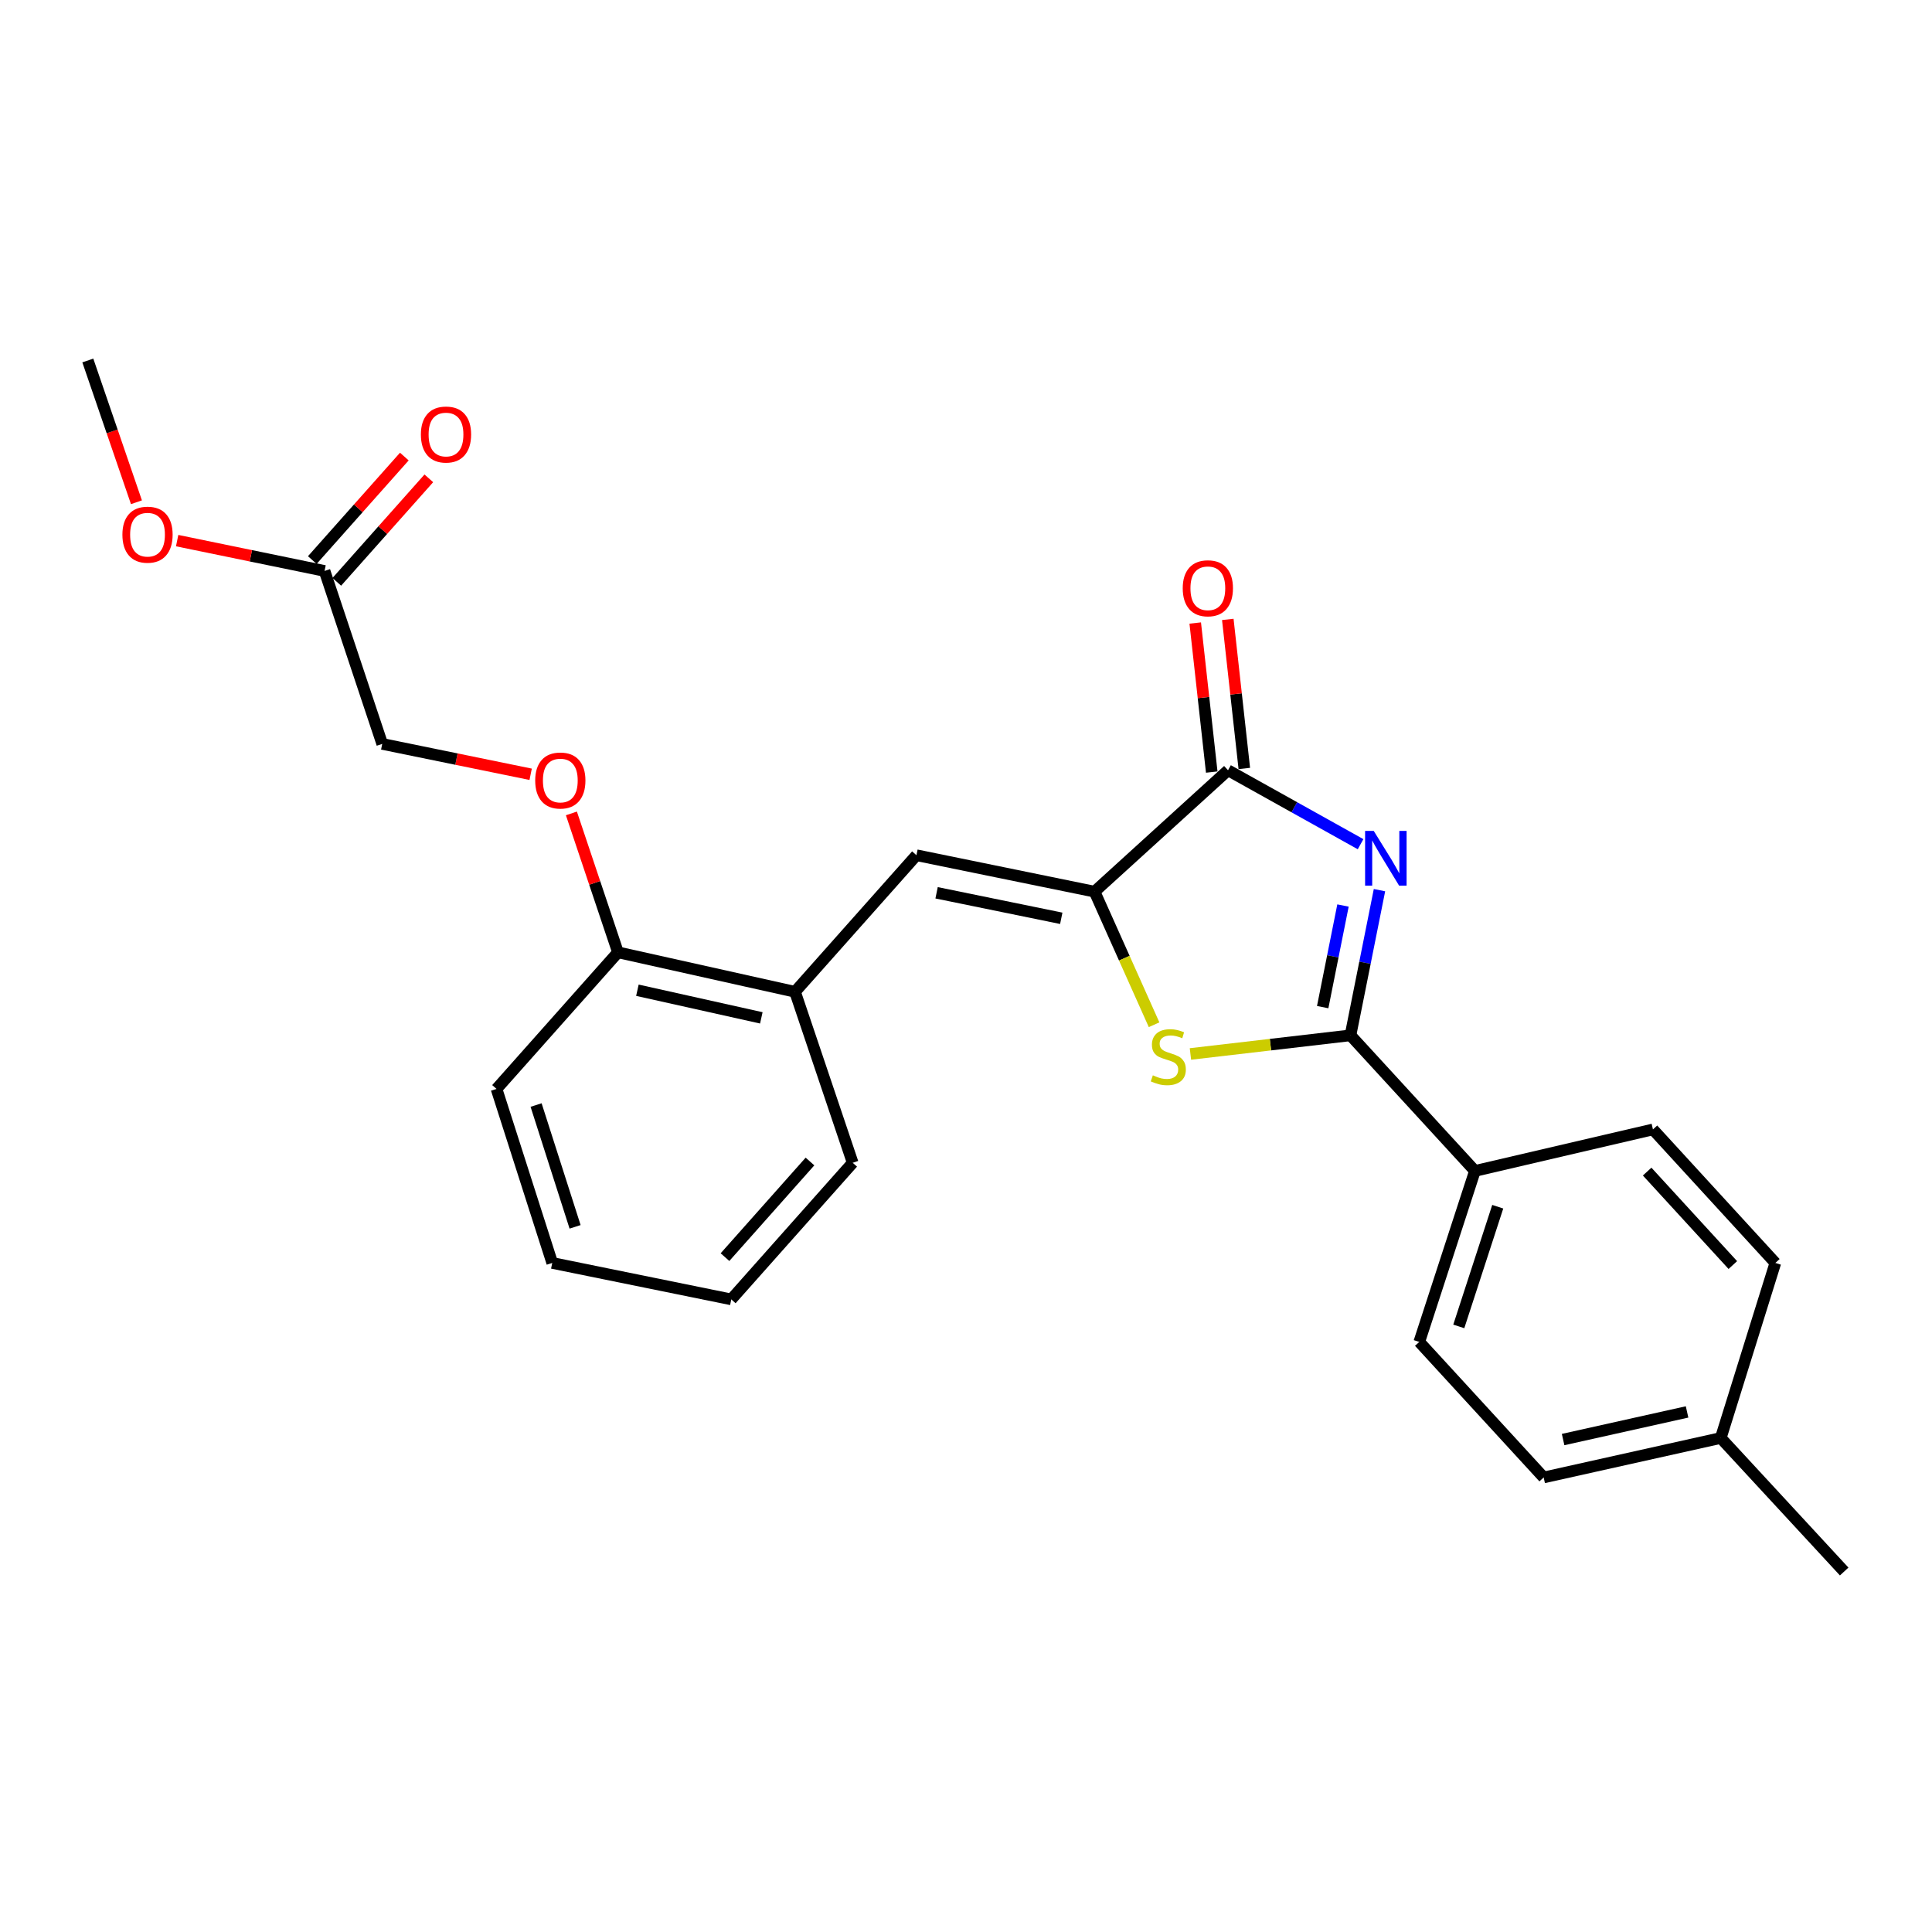 <?xml version='1.0' encoding='iso-8859-1'?>
<svg version='1.1' baseProfile='full'
              xmlns='http://www.w3.org/2000/svg'
                      xmlns:rdkit='http://www.rdkit.org/xml'
                      xmlns:xlink='http://www.w3.org/1999/xlink'
                  xml:space='preserve'
width='1000px' height='1000px' viewBox='0 0 1000 1000'>
<!-- END OF HEADER -->
<rect style='opacity:1.0;fill:#FFFFFF;stroke:none' width='1000' height='1000' x='0' y='0'> </rect>
<path class='bond-0' d='M 714.016,460.747 L 706.509,498.316' style='fill:none;fill-rule:evenodd;stroke:#0000FF;stroke-width:6px;stroke-linecap:butt;stroke-linejoin:miter;stroke-opacity:1' />
<path class='bond-0' d='M 706.509,498.316 L 699.003,535.884' style='fill:none;fill-rule:evenodd;stroke:#000000;stroke-width:6px;stroke-linecap:butt;stroke-linejoin:miter;stroke-opacity:1' />
<path class='bond-0' d='M 695.131,468.694 L 689.876,494.992' style='fill:none;fill-rule:evenodd;stroke:#0000FF;stroke-width:6px;stroke-linecap:butt;stroke-linejoin:miter;stroke-opacity:1' />
<path class='bond-0' d='M 689.876,494.992 L 684.621,521.29' style='fill:none;fill-rule:evenodd;stroke:#000000;stroke-width:6px;stroke-linecap:butt;stroke-linejoin:miter;stroke-opacity:1' />
<path class='bond-2' d='M 704.234,436.957 L 669.927,417.823' style='fill:none;fill-rule:evenodd;stroke:#0000FF;stroke-width:6px;stroke-linecap:butt;stroke-linejoin:miter;stroke-opacity:1' />
<path class='bond-2' d='M 669.927,417.823 L 635.621,398.689' style='fill:none;fill-rule:evenodd;stroke:#000000;stroke-width:6px;stroke-linecap:butt;stroke-linejoin:miter;stroke-opacity:1' />
<path class='bond-3' d='M 699.003,535.884 L 657.584,540.707' style='fill:none;fill-rule:evenodd;stroke:#000000;stroke-width:6px;stroke-linecap:butt;stroke-linejoin:miter;stroke-opacity:1' />
<path class='bond-3' d='M 657.584,540.707 L 616.166,545.529' style='fill:none;fill-rule:evenodd;stroke:#CCCC00;stroke-width:6px;stroke-linecap:butt;stroke-linejoin:miter;stroke-opacity:1' />
<path class='bond-6' d='M 699.003,535.884 L 763.421,606.069' style='fill:none;fill-rule:evenodd;stroke:#000000;stroke-width:6px;stroke-linecap:butt;stroke-linejoin:miter;stroke-opacity:1' />
<path class='bond-1' d='M 566.538,461.524 L 635.621,398.689' style='fill:none;fill-rule:evenodd;stroke:#000000;stroke-width:6px;stroke-linecap:butt;stroke-linejoin:miter;stroke-opacity:1' />
<path class='bond-4' d='M 566.538,461.524 L 474.35,442.659' style='fill:none;fill-rule:evenodd;stroke:#000000;stroke-width:6px;stroke-linecap:butt;stroke-linejoin:miter;stroke-opacity:1' />
<path class='bond-4' d='M 549.309,475.312 L 484.777,462.106' style='fill:none;fill-rule:evenodd;stroke:#000000;stroke-width:6px;stroke-linecap:butt;stroke-linejoin:miter;stroke-opacity:1' />
<path class='bond-25' d='M 566.538,461.524 L 581.945,495.965' style='fill:none;fill-rule:evenodd;stroke:#000000;stroke-width:6px;stroke-linecap:butt;stroke-linejoin:miter;stroke-opacity:1' />
<path class='bond-25' d='M 581.945,495.965 L 597.351,530.405' style='fill:none;fill-rule:evenodd;stroke:#CCCC00;stroke-width:6px;stroke-linecap:butt;stroke-linejoin:miter;stroke-opacity:1' />
<path class='bond-8' d='M 644.051,397.756 L 639.779,359.181' style='fill:none;fill-rule:evenodd;stroke:#000000;stroke-width:6px;stroke-linecap:butt;stroke-linejoin:miter;stroke-opacity:1' />
<path class='bond-8' d='M 639.779,359.181 L 635.507,320.607' style='fill:none;fill-rule:evenodd;stroke:#FF0000;stroke-width:6px;stroke-linecap:butt;stroke-linejoin:miter;stroke-opacity:1' />
<path class='bond-8' d='M 627.192,399.623 L 622.92,361.048' style='fill:none;fill-rule:evenodd;stroke:#000000;stroke-width:6px;stroke-linecap:butt;stroke-linejoin:miter;stroke-opacity:1' />
<path class='bond-8' d='M 622.92,361.048 L 618.648,322.474' style='fill:none;fill-rule:evenodd;stroke:#FF0000;stroke-width:6px;stroke-linecap:butt;stroke-linejoin:miter;stroke-opacity:1' />
<path class='bond-5' d='M 474.35,442.659 L 411.496,513.353' style='fill:none;fill-rule:evenodd;stroke:#000000;stroke-width:6px;stroke-linecap:butt;stroke-linejoin:miter;stroke-opacity:1' />
<path class='bond-9' d='M 411.496,513.353 L 319.863,492.923' style='fill:none;fill-rule:evenodd;stroke:#000000;stroke-width:6px;stroke-linecap:butt;stroke-linejoin:miter;stroke-opacity:1' />
<path class='bond-9' d='M 394.06,526.844 L 329.917,512.543' style='fill:none;fill-rule:evenodd;stroke:#000000;stroke-width:6px;stroke-linecap:butt;stroke-linejoin:miter;stroke-opacity:1' />
<path class='bond-19' d='M 411.496,513.353 L 441.349,601.857' style='fill:none;fill-rule:evenodd;stroke:#000000;stroke-width:6px;stroke-linecap:butt;stroke-linejoin:miter;stroke-opacity:1' />
<path class='bond-12' d='M 763.421,606.069 L 734.614,694.574' style='fill:none;fill-rule:evenodd;stroke:#000000;stroke-width:6px;stroke-linecap:butt;stroke-linejoin:miter;stroke-opacity:1' />
<path class='bond-12' d='M 775.229,624.595 L 755.064,686.548' style='fill:none;fill-rule:evenodd;stroke:#000000;stroke-width:6px;stroke-linecap:butt;stroke-linejoin:miter;stroke-opacity:1' />
<path class='bond-13' d='M 763.421,606.069 L 855.562,584.584' style='fill:none;fill-rule:evenodd;stroke:#000000;stroke-width:6px;stroke-linecap:butt;stroke-linejoin:miter;stroke-opacity:1' />
<path class='bond-7' d='M 167.987,295.522 L 197.84,385.044' style='fill:none;fill-rule:evenodd;stroke:#000000;stroke-width:6px;stroke-linecap:butt;stroke-linejoin:miter;stroke-opacity:1' />
<path class='bond-11' d='M 174.324,301.158 L 198.142,274.374' style='fill:none;fill-rule:evenodd;stroke:#000000;stroke-width:6px;stroke-linecap:butt;stroke-linejoin:miter;stroke-opacity:1' />
<path class='bond-11' d='M 198.142,274.374 L 221.959,247.589' style='fill:none;fill-rule:evenodd;stroke:#FF0000;stroke-width:6px;stroke-linecap:butt;stroke-linejoin:miter;stroke-opacity:1' />
<path class='bond-11' d='M 161.649,289.887 L 185.466,263.102' style='fill:none;fill-rule:evenodd;stroke:#000000;stroke-width:6px;stroke-linecap:butt;stroke-linejoin:miter;stroke-opacity:1' />
<path class='bond-11' d='M 185.466,263.102 L 209.284,236.318' style='fill:none;fill-rule:evenodd;stroke:#FF0000;stroke-width:6px;stroke-linecap:butt;stroke-linejoin:miter;stroke-opacity:1' />
<path class='bond-17' d='M 167.987,295.522 L 129.84,287.673' style='fill:none;fill-rule:evenodd;stroke:#000000;stroke-width:6px;stroke-linecap:butt;stroke-linejoin:miter;stroke-opacity:1' />
<path class='bond-17' d='M 129.84,287.673 L 91.693,279.823' style='fill:none;fill-rule:evenodd;stroke:#FF0000;stroke-width:6px;stroke-linecap:butt;stroke-linejoin:miter;stroke-opacity:1' />
<path class='bond-10' d='M 319.863,492.923 L 307.809,456.97' style='fill:none;fill-rule:evenodd;stroke:#000000;stroke-width:6px;stroke-linecap:butt;stroke-linejoin:miter;stroke-opacity:1' />
<path class='bond-10' d='M 307.809,456.97 L 295.755,421.017' style='fill:none;fill-rule:evenodd;stroke:#FF0000;stroke-width:6px;stroke-linecap:butt;stroke-linejoin:miter;stroke-opacity:1' />
<path class='bond-20' d='M 319.863,492.923 L 257,563.627' style='fill:none;fill-rule:evenodd;stroke:#000000;stroke-width:6px;stroke-linecap:butt;stroke-linejoin:miter;stroke-opacity:1' />
<path class='bond-14' d='M 274.667,400.768 L 236.253,392.906' style='fill:none;fill-rule:evenodd;stroke:#FF0000;stroke-width:6px;stroke-linecap:butt;stroke-linejoin:miter;stroke-opacity:1' />
<path class='bond-14' d='M 236.253,392.906 L 197.84,385.044' style='fill:none;fill-rule:evenodd;stroke:#000000;stroke-width:6px;stroke-linecap:butt;stroke-linejoin:miter;stroke-opacity:1' />
<path class='bond-15' d='M 734.614,694.574 L 799.003,764.731' style='fill:none;fill-rule:evenodd;stroke:#000000;stroke-width:6px;stroke-linecap:butt;stroke-linejoin:miter;stroke-opacity:1' />
<path class='bond-16' d='M 855.562,584.584 L 918.916,653.695' style='fill:none;fill-rule:evenodd;stroke:#000000;stroke-width:6px;stroke-linecap:butt;stroke-linejoin:miter;stroke-opacity:1' />
<path class='bond-16' d='M 852.562,606.413 L 896.909,654.79' style='fill:none;fill-rule:evenodd;stroke:#000000;stroke-width:6px;stroke-linecap:butt;stroke-linejoin:miter;stroke-opacity:1' />
<path class='bond-26' d='M 799.003,764.731 L 890.664,744.301' style='fill:none;fill-rule:evenodd;stroke:#000000;stroke-width:6px;stroke-linecap:butt;stroke-linejoin:miter;stroke-opacity:1' />
<path class='bond-26' d='M 809.063,745.11 L 873.225,730.809' style='fill:none;fill-rule:evenodd;stroke:#000000;stroke-width:6px;stroke-linecap:butt;stroke-linejoin:miter;stroke-opacity:1' />
<path class='bond-18' d='M 918.916,653.695 L 890.664,744.301' style='fill:none;fill-rule:evenodd;stroke:#000000;stroke-width:6px;stroke-linecap:butt;stroke-linejoin:miter;stroke-opacity:1' />
<path class='bond-22' d='M 70.625,259.965 L 58.04,223.277' style='fill:none;fill-rule:evenodd;stroke:#FF0000;stroke-width:6px;stroke-linecap:butt;stroke-linejoin:miter;stroke-opacity:1' />
<path class='bond-22' d='M 58.04,223.277 L 45.455,186.588' style='fill:none;fill-rule:evenodd;stroke:#000000;stroke-width:6px;stroke-linecap:butt;stroke-linejoin:miter;stroke-opacity:1' />
<path class='bond-21' d='M 890.664,744.301 L 954.545,813.412' style='fill:none;fill-rule:evenodd;stroke:#000000;stroke-width:6px;stroke-linecap:butt;stroke-linejoin:miter;stroke-opacity:1' />
<path class='bond-23' d='M 441.349,601.857 L 378.505,672.561' style='fill:none;fill-rule:evenodd;stroke:#000000;stroke-width:6px;stroke-linecap:butt;stroke-linejoin:miter;stroke-opacity:1' />
<path class='bond-23' d='M 419.244,601.194 L 375.253,650.686' style='fill:none;fill-rule:evenodd;stroke:#000000;stroke-width:6px;stroke-linecap:butt;stroke-linejoin:miter;stroke-opacity:1' />
<path class='bond-27' d='M 257,563.627 L 285.835,653.695' style='fill:none;fill-rule:evenodd;stroke:#000000;stroke-width:6px;stroke-linecap:butt;stroke-linejoin:miter;stroke-opacity:1' />
<path class='bond-27' d='M 277.479,571.965 L 297.664,635.013' style='fill:none;fill-rule:evenodd;stroke:#000000;stroke-width:6px;stroke-linecap:butt;stroke-linejoin:miter;stroke-opacity:1' />
<path class='bond-24' d='M 378.505,672.561 L 285.835,653.695' style='fill:none;fill-rule:evenodd;stroke:#000000;stroke-width:6px;stroke-linecap:butt;stroke-linejoin:miter;stroke-opacity:1' />
<path  class='atom-0' d='M 711.052 430.091
L 720.332 445.091
Q 721.252 446.571, 722.732 449.251
Q 724.212 451.931, 724.292 452.091
L 724.292 430.091
L 728.052 430.091
L 728.052 458.411
L 724.172 458.411
L 714.212 442.011
Q 713.052 440.091, 711.812 437.891
Q 710.612 435.691, 710.252 435.011
L 710.252 458.411
L 706.572 458.411
L 706.572 430.091
L 711.052 430.091
' fill='#0000FF'/>
<path  class='atom-4' d='M 596.712 556.582
Q 597.032 556.702, 598.352 557.262
Q 599.672 557.822, 601.112 558.182
Q 602.592 558.502, 604.032 558.502
Q 606.712 558.502, 608.272 557.222
Q 609.832 555.902, 609.832 553.622
Q 609.832 552.062, 609.032 551.102
Q 608.272 550.142, 607.072 549.622
Q 605.872 549.102, 603.872 548.502
Q 601.352 547.742, 599.832 547.022
Q 598.352 546.302, 597.272 544.782
Q 596.232 543.262, 596.232 540.702
Q 596.232 537.142, 598.632 534.942
Q 601.072 532.742, 605.872 532.742
Q 609.152 532.742, 612.872 534.302
L 611.952 537.382
Q 608.552 535.982, 605.992 535.982
Q 603.232 535.982, 601.712 537.142
Q 600.192 538.262, 600.232 540.222
Q 600.232 541.742, 600.992 542.662
Q 601.792 543.582, 602.912 544.102
Q 604.072 544.622, 605.992 545.222
Q 608.552 546.022, 610.072 546.822
Q 611.592 547.622, 612.672 549.262
Q 613.792 550.862, 613.792 553.622
Q 613.792 557.542, 611.152 559.662
Q 608.552 561.742, 604.192 561.742
Q 601.672 561.742, 599.752 561.182
Q 597.872 560.662, 595.632 559.742
L 596.712 556.582
' fill='#CCCC00'/>
<path  class='atom-9' d='M 612.18 304.489
Q 612.18 297.689, 615.54 293.889
Q 618.9 290.089, 625.18 290.089
Q 631.46 290.089, 634.82 293.889
Q 638.18 297.689, 638.18 304.489
Q 638.18 311.369, 634.78 315.289
Q 631.38 319.169, 625.18 319.169
Q 618.94 319.169, 615.54 315.289
Q 612.18 311.409, 612.18 304.489
M 625.18 315.969
Q 629.5 315.969, 631.82 313.089
Q 634.18 310.169, 634.18 304.489
Q 634.18 298.929, 631.82 296.129
Q 629.5 293.289, 625.18 293.289
Q 620.86 293.289, 618.5 296.089
Q 616.18 298.889, 616.18 304.489
Q 616.18 310.209, 618.5 313.089
Q 620.86 315.969, 625.18 315.969
' fill='#FF0000'/>
<path  class='atom-11' d='M 277.019 403.99
Q 277.019 397.19, 280.379 393.39
Q 283.739 389.59, 290.019 389.59
Q 296.299 389.59, 299.659 393.39
Q 303.019 397.19, 303.019 403.99
Q 303.019 410.87, 299.619 414.79
Q 296.219 418.67, 290.019 418.67
Q 283.779 418.67, 280.379 414.79
Q 277.019 410.91, 277.019 403.99
M 290.019 415.47
Q 294.339 415.47, 296.659 412.59
Q 299.019 409.67, 299.019 403.99
Q 299.019 398.43, 296.659 395.63
Q 294.339 392.79, 290.019 392.79
Q 285.699 392.79, 283.339 395.59
Q 281.019 398.39, 281.019 403.99
Q 281.019 409.71, 283.339 412.59
Q 285.699 415.47, 290.019 415.47
' fill='#FF0000'/>
<path  class='atom-12' d='M 217.85 224.908
Q 217.85 218.108, 221.21 214.308
Q 224.57 210.508, 230.85 210.508
Q 237.13 210.508, 240.49 214.308
Q 243.85 218.108, 243.85 224.908
Q 243.85 231.788, 240.45 235.708
Q 237.05 239.588, 230.85 239.588
Q 224.61 239.588, 221.21 235.708
Q 217.85 231.828, 217.85 224.908
M 230.85 236.388
Q 235.17 236.388, 237.49 233.508
Q 239.85 230.588, 239.85 224.908
Q 239.85 219.348, 237.49 216.548
Q 235.17 213.708, 230.85 213.708
Q 226.53 213.708, 224.17 216.508
Q 221.85 219.308, 221.85 224.908
Q 221.85 230.628, 224.17 233.508
Q 226.53 236.388, 230.85 236.388
' fill='#FF0000'/>
<path  class='atom-18' d='M 63.354 276.746
Q 63.354 269.946, 66.714 266.146
Q 70.074 262.346, 76.354 262.346
Q 82.634 262.346, 85.994 266.146
Q 89.354 269.946, 89.354 276.746
Q 89.354 283.626, 85.954 287.546
Q 82.554 291.426, 76.354 291.426
Q 70.114 291.426, 66.714 287.546
Q 63.354 283.666, 63.354 276.746
M 76.354 288.226
Q 80.674 288.226, 82.994 285.346
Q 85.354 282.426, 85.354 276.746
Q 85.354 271.186, 82.994 268.386
Q 80.674 265.546, 76.354 265.546
Q 72.034 265.546, 69.674 268.346
Q 67.354 271.146, 67.354 276.746
Q 67.354 282.466, 69.674 285.346
Q 72.034 288.226, 76.354 288.226
' fill='#FF0000'/>
</svg>

